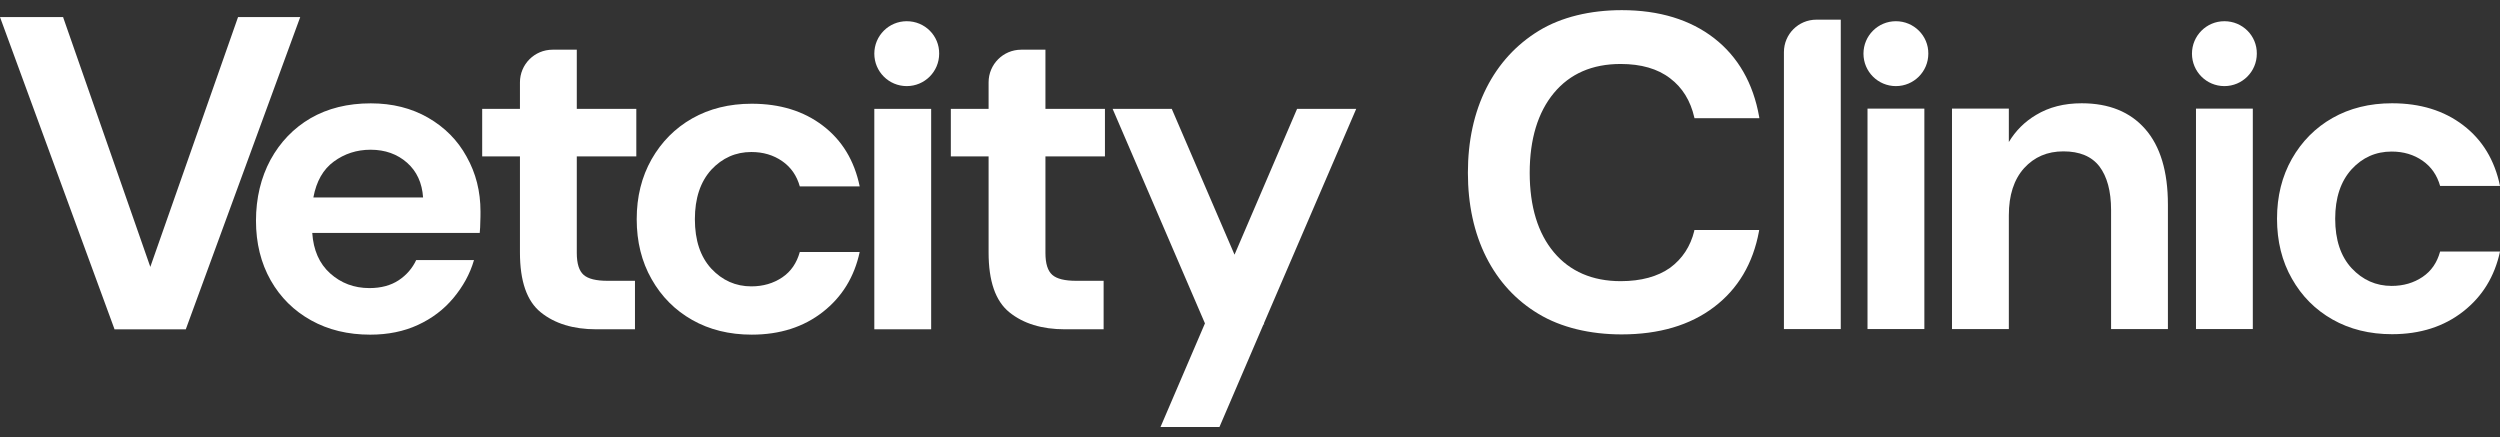 <svg width="183" height="32" viewBox="0 0 183 32" fill="none" xmlns="http://www.w3.org/2000/svg">
<rect x="0" y="0" width="183" height="32" fill="#333333" stroke="none"/>
<path d="M124.023 16.892C123.744 18.038 123.144 18.946 122.25 19.603C121.343 20.245 120.128 20.581 118.634 20.581C116.567 20.581 114.92 19.868 113.747 18.471C112.574 17.074 111.974 15.118 111.974 12.646C111.974 10.187 112.574 8.217 113.747 6.806C114.92 5.395 116.553 4.683 118.634 4.683C120.128 4.683 121.343 5.032 122.25 5.73C123.158 6.415 123.744 7.379 124.023 8.594L124.037 8.65H128.785L128.771 8.552C128.338 6.094 127.221 4.152 125.476 2.797C123.73 1.442 121.454 0.743 118.718 0.743C116.414 0.743 114.291 1.246 112.644 2.252C110.996 3.258 109.698 4.669 108.804 6.443C107.897 8.245 107.45 10.326 107.45 12.646C107.45 14.965 107.897 17.046 108.79 18.82C109.684 20.594 110.968 21.991 112.63 22.983C114.277 23.975 116.4 24.478 118.704 24.478C121.44 24.478 123.716 23.808 125.462 22.48C127.221 21.153 128.324 19.281 128.757 16.934L128.771 16.837H124.023V16.892Z" fill="white"/>
<path d="M134.744 24.086H130.583V3.815C130.583 2.502 131.645 1.44 132.957 1.44L134.744 1.44V24.086Z" fill="white"/>
<path d="M140.863 7.951L136.702 7.951V24.086H140.863V7.951Z" fill="white"/>
<path d="M152.38 7.56C151.096 7.56 149.993 7.839 149.043 8.412C148.192 8.915 147.535 9.585 147.047 10.396V7.951H146.558L142.886 7.951V17.422V24.086H147.047V17.422V15.76C147.047 14.279 147.424 13.134 148.164 12.309C148.918 11.485 149.867 11.08 151.04 11.08C152.227 11.08 153.106 11.443 153.679 12.184C154.237 12.924 154.531 13.986 154.531 15.369V24.086H158.691V14.978C158.691 12.547 158.133 10.703 157.03 9.446C155.927 8.188 154.377 7.56 152.38 7.56Z" fill="white"/>
<path d="M164.906 7.951L160.746 7.951V24.086H164.906V7.951Z" fill="white"/>
<path d="M177.331 20.272C176.689 20.705 175.935 20.929 175.069 20.929C173.924 20.929 172.947 20.496 172.137 19.63C171.341 18.764 170.936 17.562 170.936 16.011C170.936 14.475 171.341 13.273 172.137 12.393C172.933 11.527 173.91 11.094 175.069 11.094C175.935 11.094 176.689 11.318 177.331 11.764C177.974 12.212 178.392 12.826 178.616 13.609L183 13.609C182.609 11.723 181.716 10.242 180.305 9.166C178.895 8.09 177.164 7.56 175.097 7.56C173.45 7.56 171.998 7.923 170.741 8.635C169.484 9.348 168.493 10.354 167.767 11.625C167.041 12.91 166.678 14.363 166.678 16.011C166.678 17.66 167.041 19.127 167.767 20.398C168.493 21.683 169.484 22.675 170.741 23.387C171.998 24.1 173.45 24.463 175.097 24.463C177.164 24.463 178.895 23.904 180.305 22.801C181.716 21.697 182.609 20.23 183 18.414H178.616C178.392 19.224 177.974 19.839 177.331 20.272Z" fill="white"/>
<path d="M138.779 1.553C137.467 1.553 136.406 2.614 136.406 3.928C136.406 5.241 137.467 6.303 138.779 6.303C140.092 6.303 141.153 5.241 141.153 3.928C141.167 2.614 140.092 1.553 138.779 1.553Z" fill="white"/>
<path d="M162.825 1.553C161.513 1.553 160.452 2.614 160.452 3.928C160.452 5.241 161.513 6.303 162.825 6.303C164.138 6.303 165.199 5.241 165.199 3.928C165.213 2.614 164.152 1.553 162.825 1.553Z" fill="white"/>
<path d="M21.977 1.25L17.425 1.25L11.003 19.537L4.636 1.306L4.622 1.25L0 1.25L8.364 24.049L8.378 24.105L13.6 24.105L21.935 1.362L21.977 1.25Z" fill="white"/>
<path d="M31.332 8.613C30.117 7.915 28.721 7.565 27.143 7.565C25.454 7.565 23.988 7.929 22.731 8.655C21.488 9.382 20.511 10.401 19.799 11.7C19.101 13 18.738 14.495 18.738 16.157C18.738 17.805 19.101 19.258 19.813 20.516C20.525 21.773 21.516 22.751 22.773 23.449C24.03 24.148 25.468 24.497 27.101 24.497C28.4 24.497 29.573 24.259 30.592 23.785C31.625 23.31 32.491 22.653 33.189 21.815C33.887 20.977 34.404 20.055 34.697 19.035H30.466C30.187 19.636 29.754 20.138 29.182 20.516C28.609 20.893 27.897 21.088 27.046 21.088C25.915 21.088 24.965 20.725 24.169 20.013C23.373 19.3 22.941 18.308 22.857 17.051H35.116C35.144 16.772 35.158 16.492 35.158 16.241C35.172 15.975 35.172 15.738 35.172 15.486C35.172 14.006 34.837 12.678 34.153 11.463C33.496 10.262 32.547 9.312 31.332 8.613ZM22.941 14.439C23.164 13.265 23.653 12.399 24.435 11.826C25.216 11.254 26.11 10.96 27.129 10.96C28.191 10.96 29.084 11.281 29.796 11.91C30.508 12.539 30.899 13.391 30.969 14.453L22.941 14.453V14.439Z" fill="white"/>
<path d="M54.998 11.127C55.864 11.127 56.618 11.351 57.26 11.798C57.903 12.245 58.322 12.859 58.545 13.642L62.929 13.642C62.538 11.756 61.645 10.275 60.234 9.199C58.824 8.124 57.093 7.593 55.026 7.593C53.379 7.593 51.927 7.956 50.67 8.668C49.413 9.381 48.422 10.387 47.696 11.658C46.97 12.943 46.607 14.396 46.607 16.045C46.607 17.693 46.97 19.16 47.696 20.431C48.422 21.716 49.413 22.708 50.67 23.421C51.927 24.133 53.379 24.496 55.026 24.496C57.093 24.496 58.824 23.938 60.234 22.834C61.645 21.73 62.538 20.264 62.929 18.447H58.545C58.322 19.244 57.903 19.872 57.26 20.305C56.618 20.738 55.864 20.962 54.998 20.962C53.854 20.962 52.876 20.529 52.066 19.663C51.27 18.797 50.865 17.595 50.865 16.045C50.865 14.508 51.27 13.306 52.066 12.426C52.876 11.56 53.854 11.127 54.998 11.127Z" fill="white"/>
<path d="M68.161 7.969L64 7.969V24.104H68.161V7.969Z" fill="white"/>
<path d="M42.221 3.638L40.448 3.638C39.122 3.638 38.06 4.713 38.06 6.027V7.968L35.296 7.968V11.447H38.06V18.474C38.06 20.583 38.563 22.036 39.582 22.86C40.602 23.685 41.956 24.104 43.646 24.104L46.48 24.104V20.555L44.469 20.555C43.646 20.555 43.059 20.416 42.724 20.122C42.389 19.829 42.221 19.298 42.221 18.516V11.447L46.578 11.447V7.968L42.221 7.968V3.638Z" fill="white"/>
<path d="M76.526 3.638L74.753 3.638C73.426 3.638 72.365 4.713 72.365 6.027V7.968L69.601 7.968V11.447H72.365V18.474C72.365 20.583 72.868 22.036 73.887 22.86C74.906 23.685 76.261 24.104 77.95 24.104L80.785 24.104V20.555L78.774 20.555C77.95 20.555 77.364 20.416 77.029 20.122C76.694 19.829 76.526 19.298 76.526 18.516V11.447L80.882 11.447V7.968L76.526 7.968V3.638Z" fill="white"/>
<path d="M92.517 23.671L99.275 7.969L94.946 7.969L90.367 18.642L85.773 7.969L81.444 7.969L88.202 23.671L84.949 31.257H89.263L92.489 23.741H92.545L92.517 23.671Z" fill="white"/>
<path d="M66.374 1.553C65.061 1.553 64 2.614 64 3.928C64 5.241 65.061 6.303 66.374 6.303C67.686 6.303 68.747 5.241 68.747 3.928C68.761 2.614 67.7 1.553 66.374 1.553Z" fill="white"/>
</svg>
